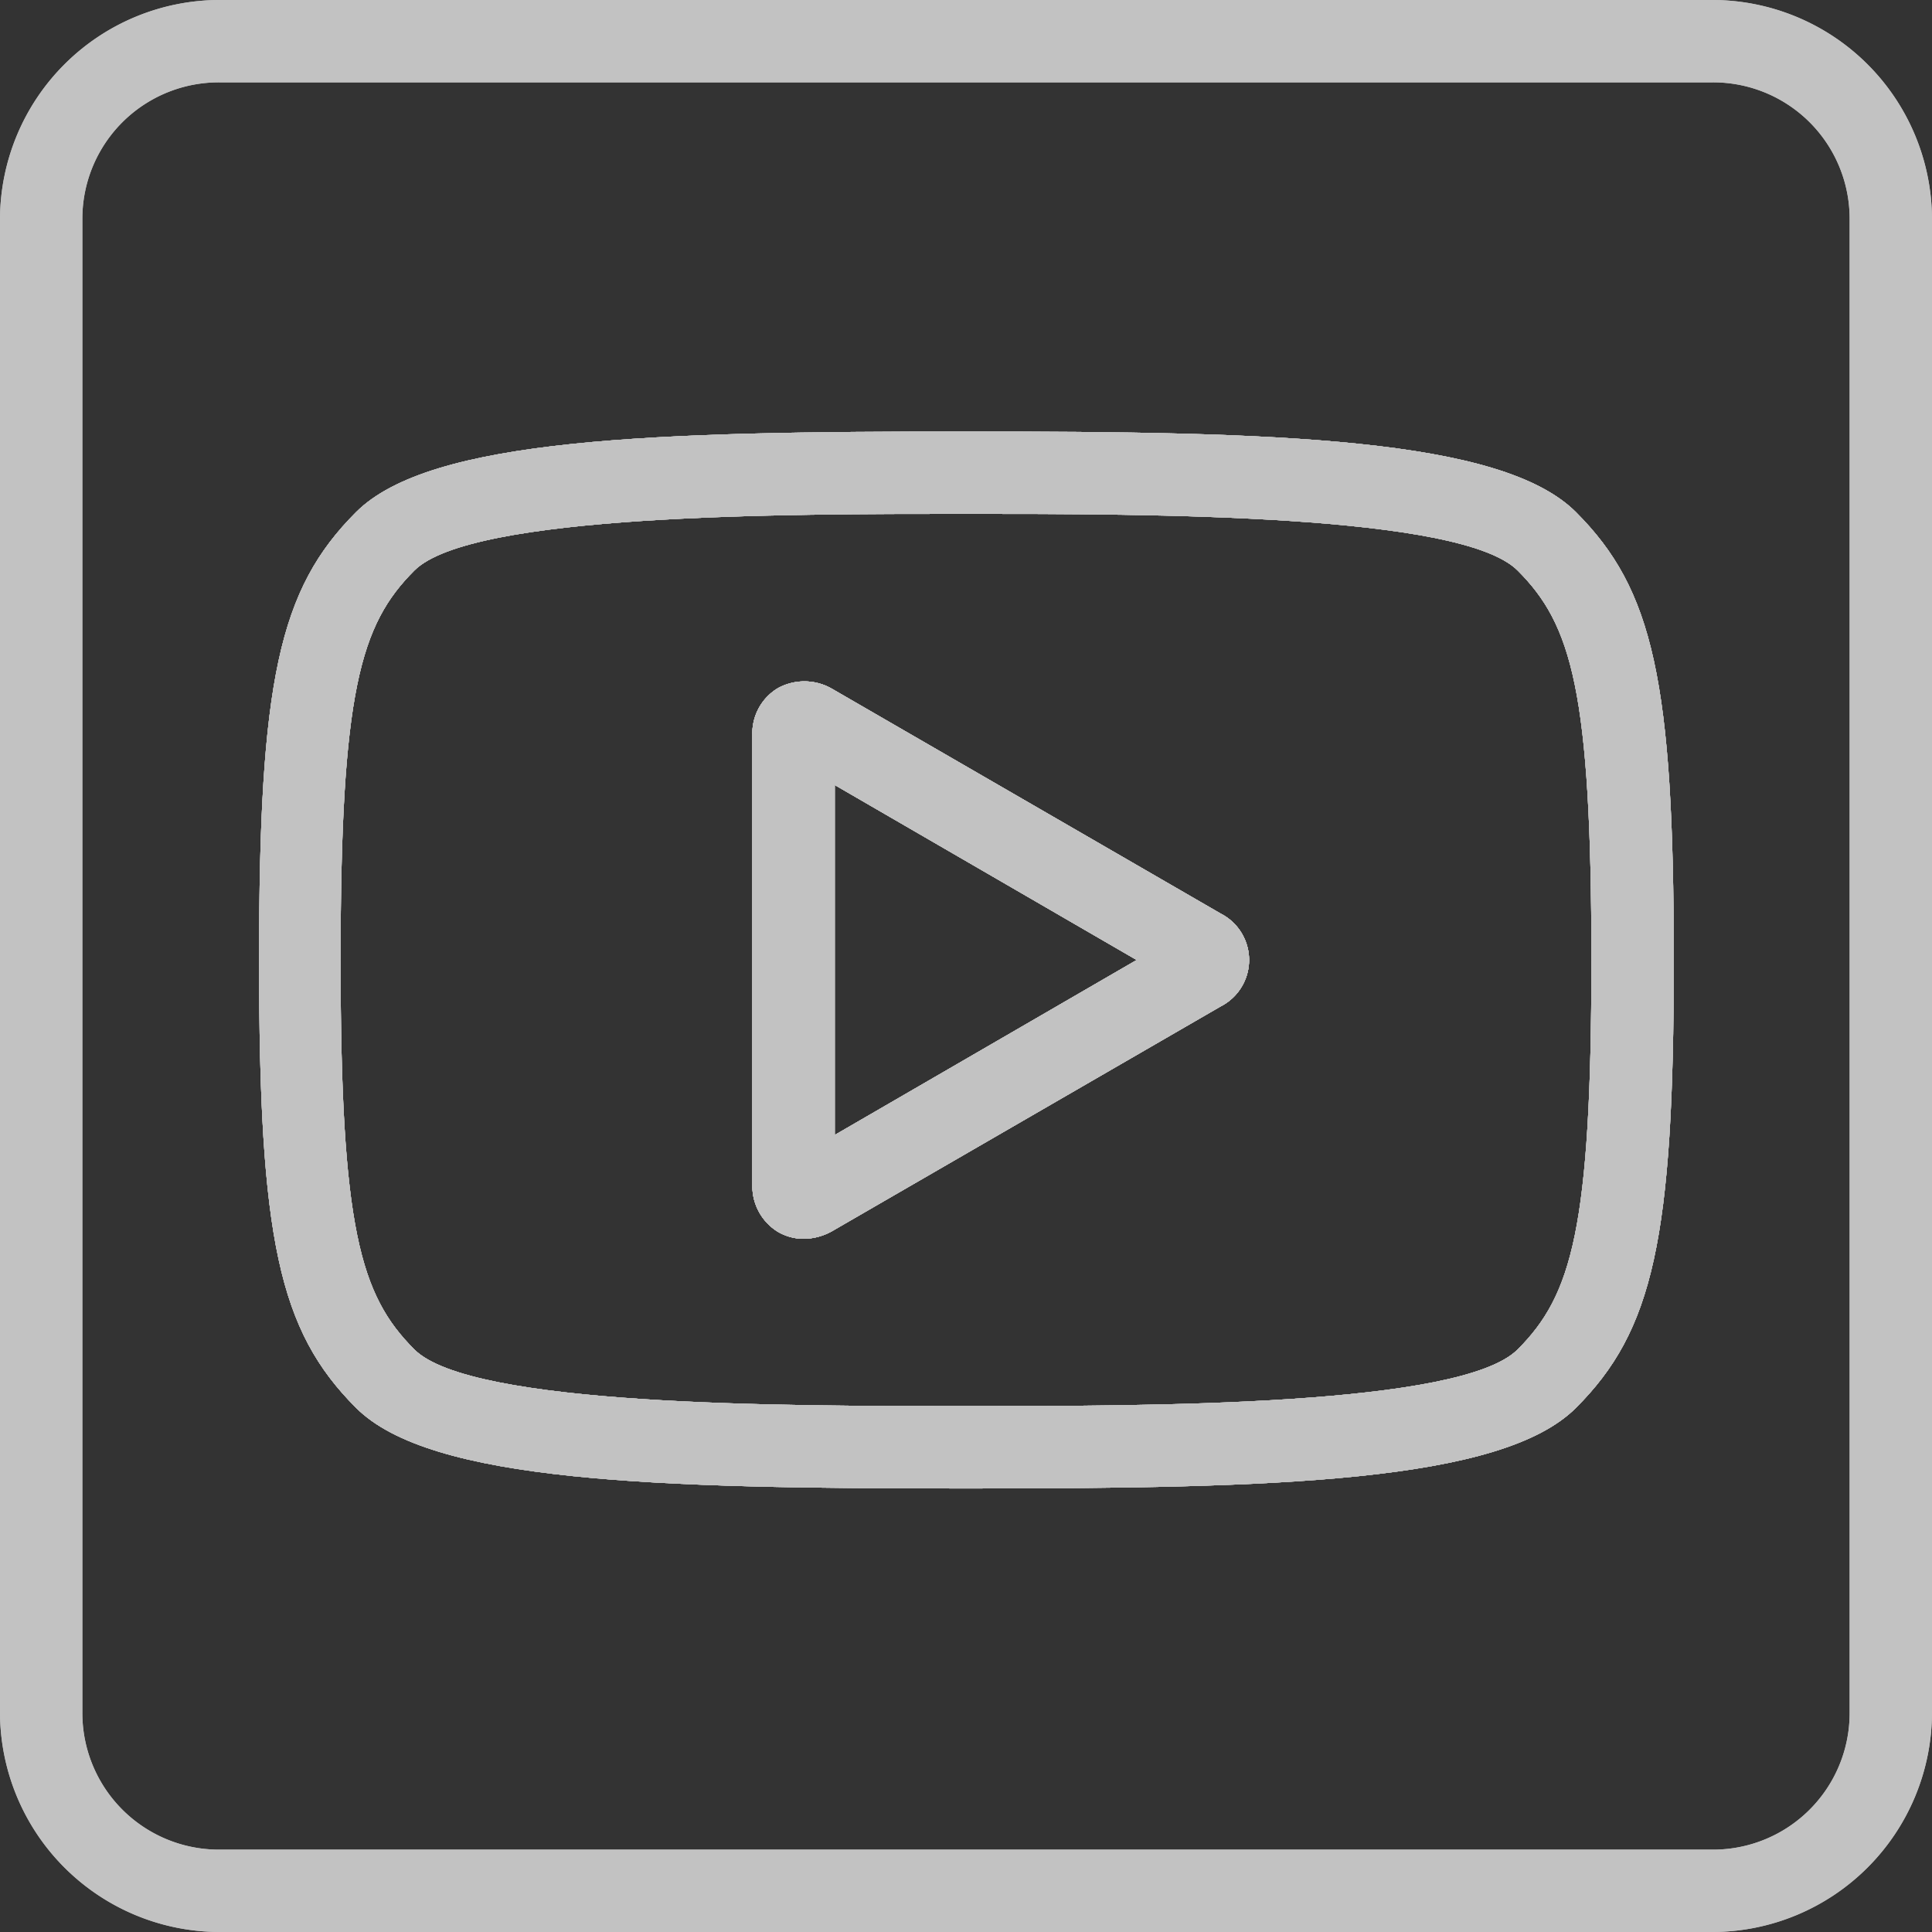 <?xml version="1.0" encoding="UTF-8"?>
<svg xmlns="http://www.w3.org/2000/svg" width="22.52" height="22.52" viewBox="0 0 22.52 22.52">
  <rect x="0" y="0" width="22.52" height="22.52" fill="#333333" stroke="none"/>
  <g id="Group_72" data-name="Group 72" transform="translate(-29.24 -2.24)">
    <g id="Group_21" data-name="Group 21" opacity="0.7">
      <path id="Path_43" data-name="Path 43" d="M43.47,12.89l-4.53-2.62a.643.643,0,0,0-.63-.01.614.614,0,0,0-.3.55v5.24a.625.625,0,0,0,.3.55.6.6,0,0,0,.29.08.692.692,0,0,0,.34-.09l4.53-2.62a.607.607,0,0,0,0-1.08Zm-4.5,2.58V11.39l3.52,2.04Z" fill="#fff"></path>
      <path id="Path_44" data-name="Path 44" d="M47.61,8.21c-.87-.87-3.5-.94-7.11-.94s-6.24.07-7.11.94c-.9.9-1.13,1.97-1.13,5.22s.23,4.32,1.13,5.22c.87.87,3.5.94,7.11.94s6.24-.07,7.11-.94c.9-.9,1.14-1.97,1.14-5.22S48.51,9.11,47.61,8.21Zm-.68,9.76c-.66.66-4.27.66-6.43.66s-5.77,0-6.43-.66c-.63-.63-.86-1.41-.86-4.54s.23-3.91.86-4.54c.66-.66,4.27-.66,6.43-.66s5.77,0,6.43.66c.63.63.86,1.41.86,4.54S47.56,17.34,46.93,17.97Z" fill="#fff"></path>
      <path id="Path_45" data-name="Path 45" d="M49.2,2.24H31.8a2.563,2.563,0,0,0-2.56,2.55V22.2a2.565,2.565,0,0,0,2.56,2.56H49.2a2.565,2.565,0,0,0,2.56-2.56V4.79A2.563,2.563,0,0,0,49.2,2.24ZM50.8,22.2a1.592,1.592,0,0,1-1.6,1.6H31.8a1.592,1.592,0,0,1-1.6-1.6V4.79A1.59,1.59,0,0,1,31.8,3.2H49.2a1.59,1.59,0,0,1,1.6,1.59S50.8,22.2,50.8,22.2Z" fill="#fff"></path>
      <path id="Path_46" data-name="Path 46" d="M43.47,12.89l-4.53-2.62a.643.643,0,0,0-.63-.01.614.614,0,0,0-.3.55v5.24a.625.625,0,0,0,.3.55.6.6,0,0,0,.29.08.692.692,0,0,0,.34-.09l4.53-2.62a.607.607,0,0,0,0-1.08Zm-4.5,2.58V11.39l3.52,2.04Z" fill="#fff"></path>
      <path id="Path_47" data-name="Path 47" d="M47.61,8.21c-.87-.87-3.5-.94-7.11-.94s-6.24.07-7.11.94c-.9.9-1.13,1.97-1.13,5.22s.23,4.32,1.13,5.22c.87.87,3.5.94,7.11.94s6.24-.07,7.11-.94c.9-.9,1.14-1.97,1.14-5.22S48.51,9.11,47.61,8.21Zm-.68,9.76c-.66.66-4.27.66-6.43.66s-5.77,0-6.43-.66c-.63-.63-.86-1.41-.86-4.54s.23-3.91.86-4.54c.66-.66,4.27-.66,6.43-.66s5.77,0,6.43.66c.63.63.86,1.41.86,4.54S47.56,17.34,46.93,17.97Z" fill="#fff"></path>
      <path id="Path_48" data-name="Path 48" d="M49.2,2.24H31.8a2.563,2.563,0,0,0-2.56,2.55V22.2a2.565,2.565,0,0,0,2.56,2.56H49.2a2.565,2.565,0,0,0,2.56-2.56V4.79A2.563,2.563,0,0,0,49.2,2.24ZM50.8,22.2a1.592,1.592,0,0,1-1.6,1.6H31.8a1.592,1.592,0,0,1-1.6-1.6V4.79A1.59,1.59,0,0,1,31.8,3.2H49.2a1.59,1.59,0,0,1,1.6,1.59S50.8,22.2,50.8,22.2Z" fill="#fff"></path>
      <path id="Path_49" data-name="Path 49" d="M43.47,12.89l-4.53-2.62a.643.643,0,0,0-.63-.01.614.614,0,0,0-.3.55v5.24a.625.625,0,0,0,.3.55.6.6,0,0,0,.29.08.692.692,0,0,0,.34-.09l4.53-2.62a.607.607,0,0,0,0-1.08Zm-4.5,2.58V11.39l3.52,2.04Z" fill="#fff"></path>
      <path id="Path_50" data-name="Path 50" d="M47.61,8.21c-.87-.87-3.5-.94-7.11-.94s-6.24.07-7.11.94c-.9.9-1.13,1.97-1.13,5.22s.23,4.32,1.13,5.22c.87.87,3.5.94,7.11.94s6.24-.07,7.11-.94c.9-.9,1.14-1.97,1.14-5.22S48.51,9.11,47.61,8.21Zm-.68,9.76c-.66.66-4.27.66-6.43.66s-5.77,0-6.43-.66c-.63-.63-.86-1.41-.86-4.54s.23-3.91.86-4.54c.66-.66,4.27-.66,6.43-.66s5.77,0,6.43.66c.63.63.86,1.41.86,4.54S47.56,17.34,46.93,17.97Z" fill="#fff"></path>
      <path id="Path_51" data-name="Path 51" d="M43.47,12.89l-4.53-2.62a.643.643,0,0,0-.63-.01.614.614,0,0,0-.3.55v5.24a.625.625,0,0,0,.3.55.6.6,0,0,0,.29.08.692.692,0,0,0,.34-.09l4.53-2.62a.607.607,0,0,0,0-1.08Zm-4.5,2.58V11.39l3.52,2.04Z" fill="#fff"></path>
      <path id="Path_52" data-name="Path 52" d="M47.61,8.21c-.87-.87-3.5-.94-7.11-.94s-6.24.07-7.11.94c-.9.9-1.13,1.97-1.13,5.22s.23,4.32,1.13,5.22c.87.87,3.5.94,7.11.94s6.24-.07,7.11-.94c.9-.9,1.14-1.97,1.14-5.22S48.51,9.11,47.61,8.21Zm-.68,9.76c-.66.66-4.27.66-6.43.66s-5.77,0-6.43-.66c-.63-.63-.86-1.41-.86-4.54s.23-3.91.86-4.54c.66-.66,4.27-.66,6.43-.66s5.77,0,6.43.66c.63.63.86,1.41.86,4.54S47.56,17.34,46.93,17.97Z" fill="#fff"></path>
      <path id="Path_53" data-name="Path 53" d="M43.47,12.89l-4.53-2.62a.643.643,0,0,0-.63-.01.614.614,0,0,0-.3.55v5.24a.625.625,0,0,0,.3.55.6.6,0,0,0,.29.08.692.692,0,0,0,.34-.09l4.53-2.62a.607.607,0,0,0,0-1.08Zm-4.5,2.58V11.39l3.52,2.04Z" fill="#fff"></path>
      <path id="Path_54" data-name="Path 54" d="M47.61,8.21c-.87-.87-3.5-.94-7.11-.94s-6.24.07-7.11.94c-.9.9-1.13,1.97-1.13,5.22s.23,4.32,1.13,5.22c.87.87,3.5.94,7.11.94s6.24-.07,7.11-.94c.9-.9,1.14-1.97,1.14-5.22S48.51,9.11,47.61,8.21Zm-.68,9.76c-.66.66-4.27.66-6.43.66s-5.77,0-6.43-.66c-.63-.63-.86-1.41-.86-4.54s.23-3.91.86-4.54c.66-.66,4.27-.66,6.43-.66s5.77,0,6.43.66c.63.63.86,1.41.86,4.54S47.56,17.34,46.93,17.97Z" fill="#fff"></path>
      <path id="Path_55" data-name="Path 55" d="M43.47,12.89l-4.53-2.62a.643.643,0,0,0-.63-.01.614.614,0,0,0-.3.55v5.24a.625.625,0,0,0,.3.55.6.6,0,0,0,.29.08.692.692,0,0,0,.34-.09l4.53-2.62a.607.607,0,0,0,0-1.08Zm-4.5,2.58V11.39l3.52,2.04Z" fill="#fff"></path>
      <path id="Path_56" data-name="Path 56" d="M43.47,12.89l-4.53-2.62a.643.643,0,0,0-.63-.01.614.614,0,0,0-.3.55v5.24a.625.625,0,0,0,.3.55.6.6,0,0,0,.29.08.692.692,0,0,0,.34-.09l4.53-2.62a.607.607,0,0,0,0-1.08Zm-4.5,2.58V11.39l3.52,2.04Z" fill="#fff"></path>
    </g>
  </g>
</svg>
